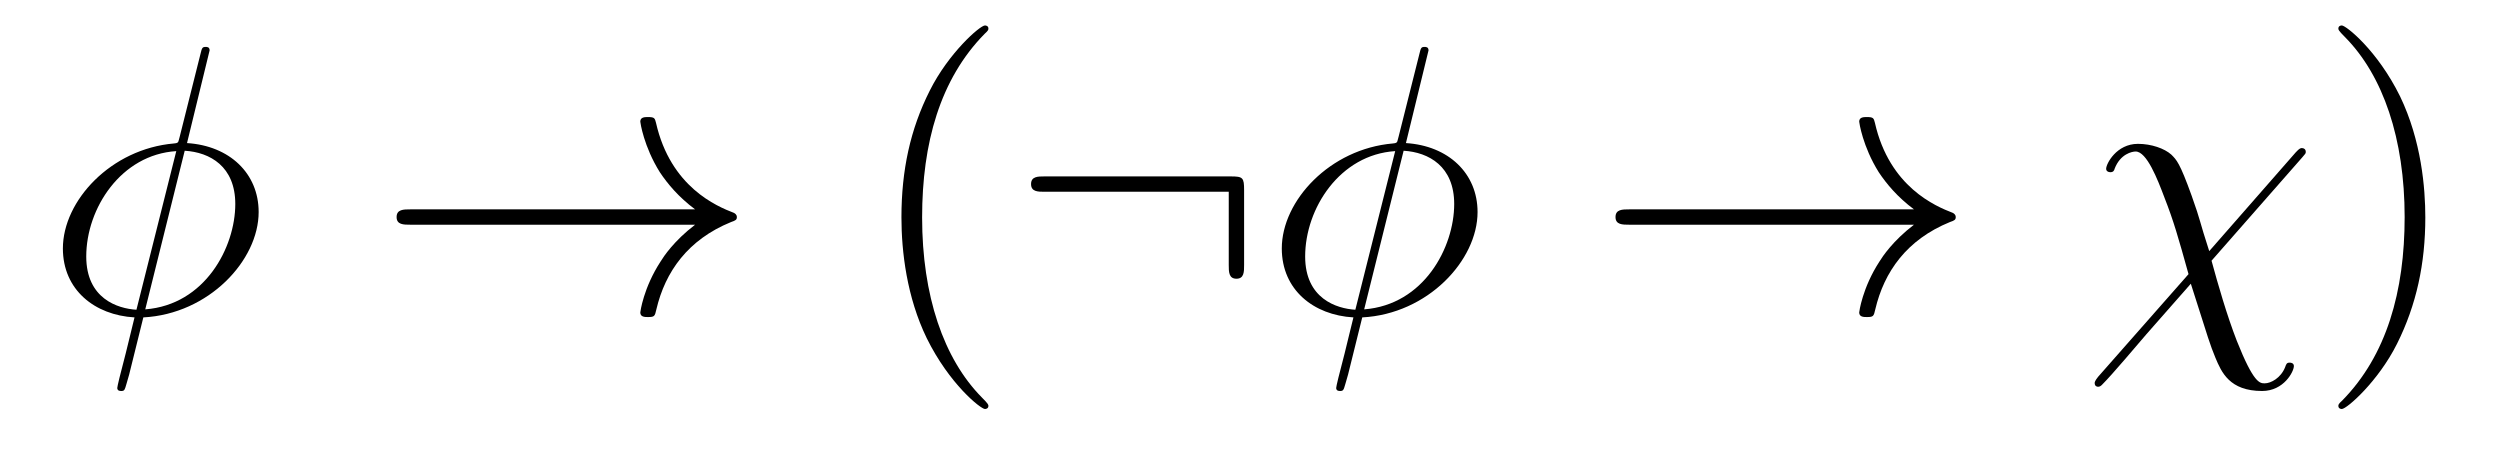 <?xml version='1.0' encoding='UTF-8'?>
<!-- This file was generated by dvisvgm 2.8.1 -->
<svg version='1.1' xmlns='http://www.w3.org/2000/svg' xmlns:xlink='http://www.w3.org/1999/xlink' width='78pt' height='14pt' viewBox='0 -14 78 14'>
<g id='page1'>
<g transform='matrix(1 0 0 -1 -127 650)'>
<path d='M133.54 662.428C133.54 662.536 133.457 662.536 133.421 662.536C133.313 662.536 133.301 662.512 133.253 662.309L132.608 659.739C132.572 659.583 132.56 659.572 132.548 659.56C132.536 659.536 132.453 659.524 132.428 659.524C130.468 659.356 128.962 657.742 128.962 656.248C128.962 654.957 129.954 654.168 131.197 654.097C131.102 653.726 131.018 653.343 130.922 652.973C130.755 652.339 130.659 651.945 130.659 651.897C130.659 651.873 130.659 651.801 130.779 651.801C130.815 651.801 130.863 651.801 130.887 651.849C130.91 651.873 130.982 652.16 131.03 652.315L131.472 654.097C133.516 654.204 135.07 655.878 135.07 657.384C135.07 658.591 134.162 659.452 132.835 659.536L133.54 662.428ZM132.763 659.297C133.552 659.249 134.341 658.807 134.341 657.635C134.341 656.284 133.397 654.491 131.532 654.348L132.763 659.297ZM131.257 654.336C130.671 654.372 129.691 654.682 129.691 655.997C129.691 657.503 130.779 659.177 132.5 659.285L131.257 654.336Z'/>
<path d='M148.687 656.989C148.029 656.487 147.706 655.997 147.611 655.842C147.073 655.017 146.977 654.264 146.977 654.252C146.977 654.108 147.121 654.108 147.216 654.108C147.42 654.108 147.431 654.132 147.479 654.348C147.754 655.519 148.46 656.523 149.811 657.073C149.954 657.121 149.99 657.145 149.99 657.228S149.918 657.348 149.894 657.36C149.368 657.563 147.922 658.161 147.467 660.169C147.431 660.313 147.42 660.348 147.216 660.348C147.121 660.348 146.977 660.348 146.977 660.205C146.977 660.181 147.085 659.428 147.587 658.627C147.826 658.268 148.173 657.85 148.687 657.468H139.805C139.59 657.468 139.374 657.468 139.374 657.228C139.374 656.989 139.59 656.989 139.805 656.989H148.687Z'/>
<path d='M157.838 651.335C157.838 651.371 157.838 651.395 157.635 651.598C156.44 652.806 155.77 654.778 155.77 657.217C155.77 659.536 156.332 661.532 157.719 662.943C157.838 663.05 157.838 663.074 157.838 663.11C157.838 663.182 157.778 663.206 157.731 663.206C157.575 663.206 156.595 662.345 156.009 661.173C155.4 659.966 155.125 658.687 155.125 657.217C155.125 656.152 155.292 654.73 155.913 653.451C156.619 652.017 157.599 651.239 157.731 651.239C157.778 651.239 157.838 651.263 157.838 651.335Z'/>
<path d='M165.816 658.065C165.816 658.46 165.78 658.496 165.397 658.496H159.588C159.384 658.496 159.169 658.496 159.169 658.257C159.169 658.017 159.384 658.017 159.588 658.017H165.337V655.734C165.337 655.519 165.337 655.304 165.577 655.304C165.816 655.304 165.816 655.519 165.816 655.734V658.065Z'/>
<path d='M171.57 662.428C171.57 662.536 171.486 662.536 171.45 662.536C171.343 662.536 171.331 662.512 171.283 662.309L170.637 659.739C170.602 659.583 170.59 659.572 170.578 659.56C170.566 659.536 170.482 659.524 170.458 659.524C168.498 659.356 166.992 657.742 166.992 656.248C166.992 654.957 167.984 654.168 169.227 654.097C169.131 653.726 169.047 653.343 168.952 652.973C168.785 652.339 168.689 651.945 168.689 651.897C168.689 651.873 168.689 651.801 168.808 651.801C168.844 651.801 168.892 651.801 168.916 651.849C168.94 651.873 169.012 652.16 169.06 652.315L169.502 654.097C171.546 654.204 173.1 655.878 173.1 657.384C173.1 658.591 172.192 659.452 170.865 659.536L171.57 662.428ZM170.793 659.297C171.582 659.249 172.371 658.807 172.371 657.635C172.371 656.284 171.427 654.491 169.562 654.348L170.793 659.297ZM169.287 654.336C168.701 654.372 167.721 654.682 167.721 655.997C167.721 657.503 168.808 659.177 170.53 659.285L169.287 654.336Z'/>
<path d='M186.716 656.989C186.059 656.487 185.736 655.997 185.64 655.842C185.103 655.017 185.007 654.264 185.007 654.252C185.007 654.108 185.151 654.108 185.246 654.108C185.449 654.108 185.461 654.132 185.509 654.348C185.784 655.519 186.489 656.523 187.84 657.073C187.984 657.121 188.019 657.145 188.019 657.228S187.948 657.348 187.924 657.36C187.398 657.563 185.951 658.161 185.497 660.169C185.461 660.313 185.449 660.348 185.246 660.348C185.151 660.348 185.007 660.348 185.007 660.205C185.007 660.181 185.115 659.428 185.617 658.627C185.856 658.268 186.202 657.85 186.716 657.468H177.834C177.619 657.468 177.404 657.468 177.404 657.228C177.404 656.989 177.619 656.989 177.834 656.989H186.716Z'/>
<path d='M195.928 656.165C195.605 657.157 195.677 657.061 195.378 657.898C195.007 658.926 194.911 659.01 194.744 659.177C194.53 659.368 194.123 659.512 193.704 659.512C193.034 659.512 192.712 658.89 192.712 658.735C192.712 658.663 192.772 658.627 192.844 658.627C192.94 658.627 192.964 658.687 192.976 658.735C193.154 659.201 193.525 659.273 193.632 659.273C193.979 659.273 194.314 658.412 194.53 657.838C194.816 657.109 194.959 656.607 195.282 655.447L192.461 652.244C192.354 652.112 192.354 652.064 192.354 652.053C192.354 651.957 192.413 651.933 192.461 651.933S192.545 651.957 192.581 651.993C192.916 652.327 193.656 653.212 193.967 653.571L195.354 655.148C195.94 653.307 195.94 653.284 196.12 652.841C196.31 652.387 196.561 651.801 197.578 651.801C198.259 651.801 198.569 652.411 198.569 652.578C198.569 652.662 198.498 652.686 198.438 652.686C198.342 652.686 198.33 652.638 198.295 652.542C198.163 652.208 197.852 652.04 197.66 652.04C197.506 652.04 197.315 652.04 196.788 653.367C196.477 654.168 196.202 655.125 196 655.866L198.833 659.093C198.928 659.201 198.94 659.213 198.94 659.261C198.94 659.344 198.881 659.38 198.821 659.38C198.785 659.38 198.749 659.38 198.629 659.249L195.928 656.165Z'/>
<path d='M202.67 657.217C202.67 658.125 202.55 659.607 201.882 660.994C201.176 662.428 200.196 663.206 200.064 663.206C200.016 663.206 199.957 663.182 199.957 663.11C199.957 663.074 199.957 663.05 200.16 662.847C201.355 661.64 202.025 659.667 202.025 657.228C202.025 654.909 201.463 652.913 200.076 651.502C199.957 651.395 199.957 651.371 199.957 651.335C199.957 651.263 200.016 651.239 200.064 651.239C200.22 651.239 201.2 652.1 201.786 653.272C202.396 654.491 202.67 655.782 202.67 657.217Z'/>
</g>
</g>
</svg>